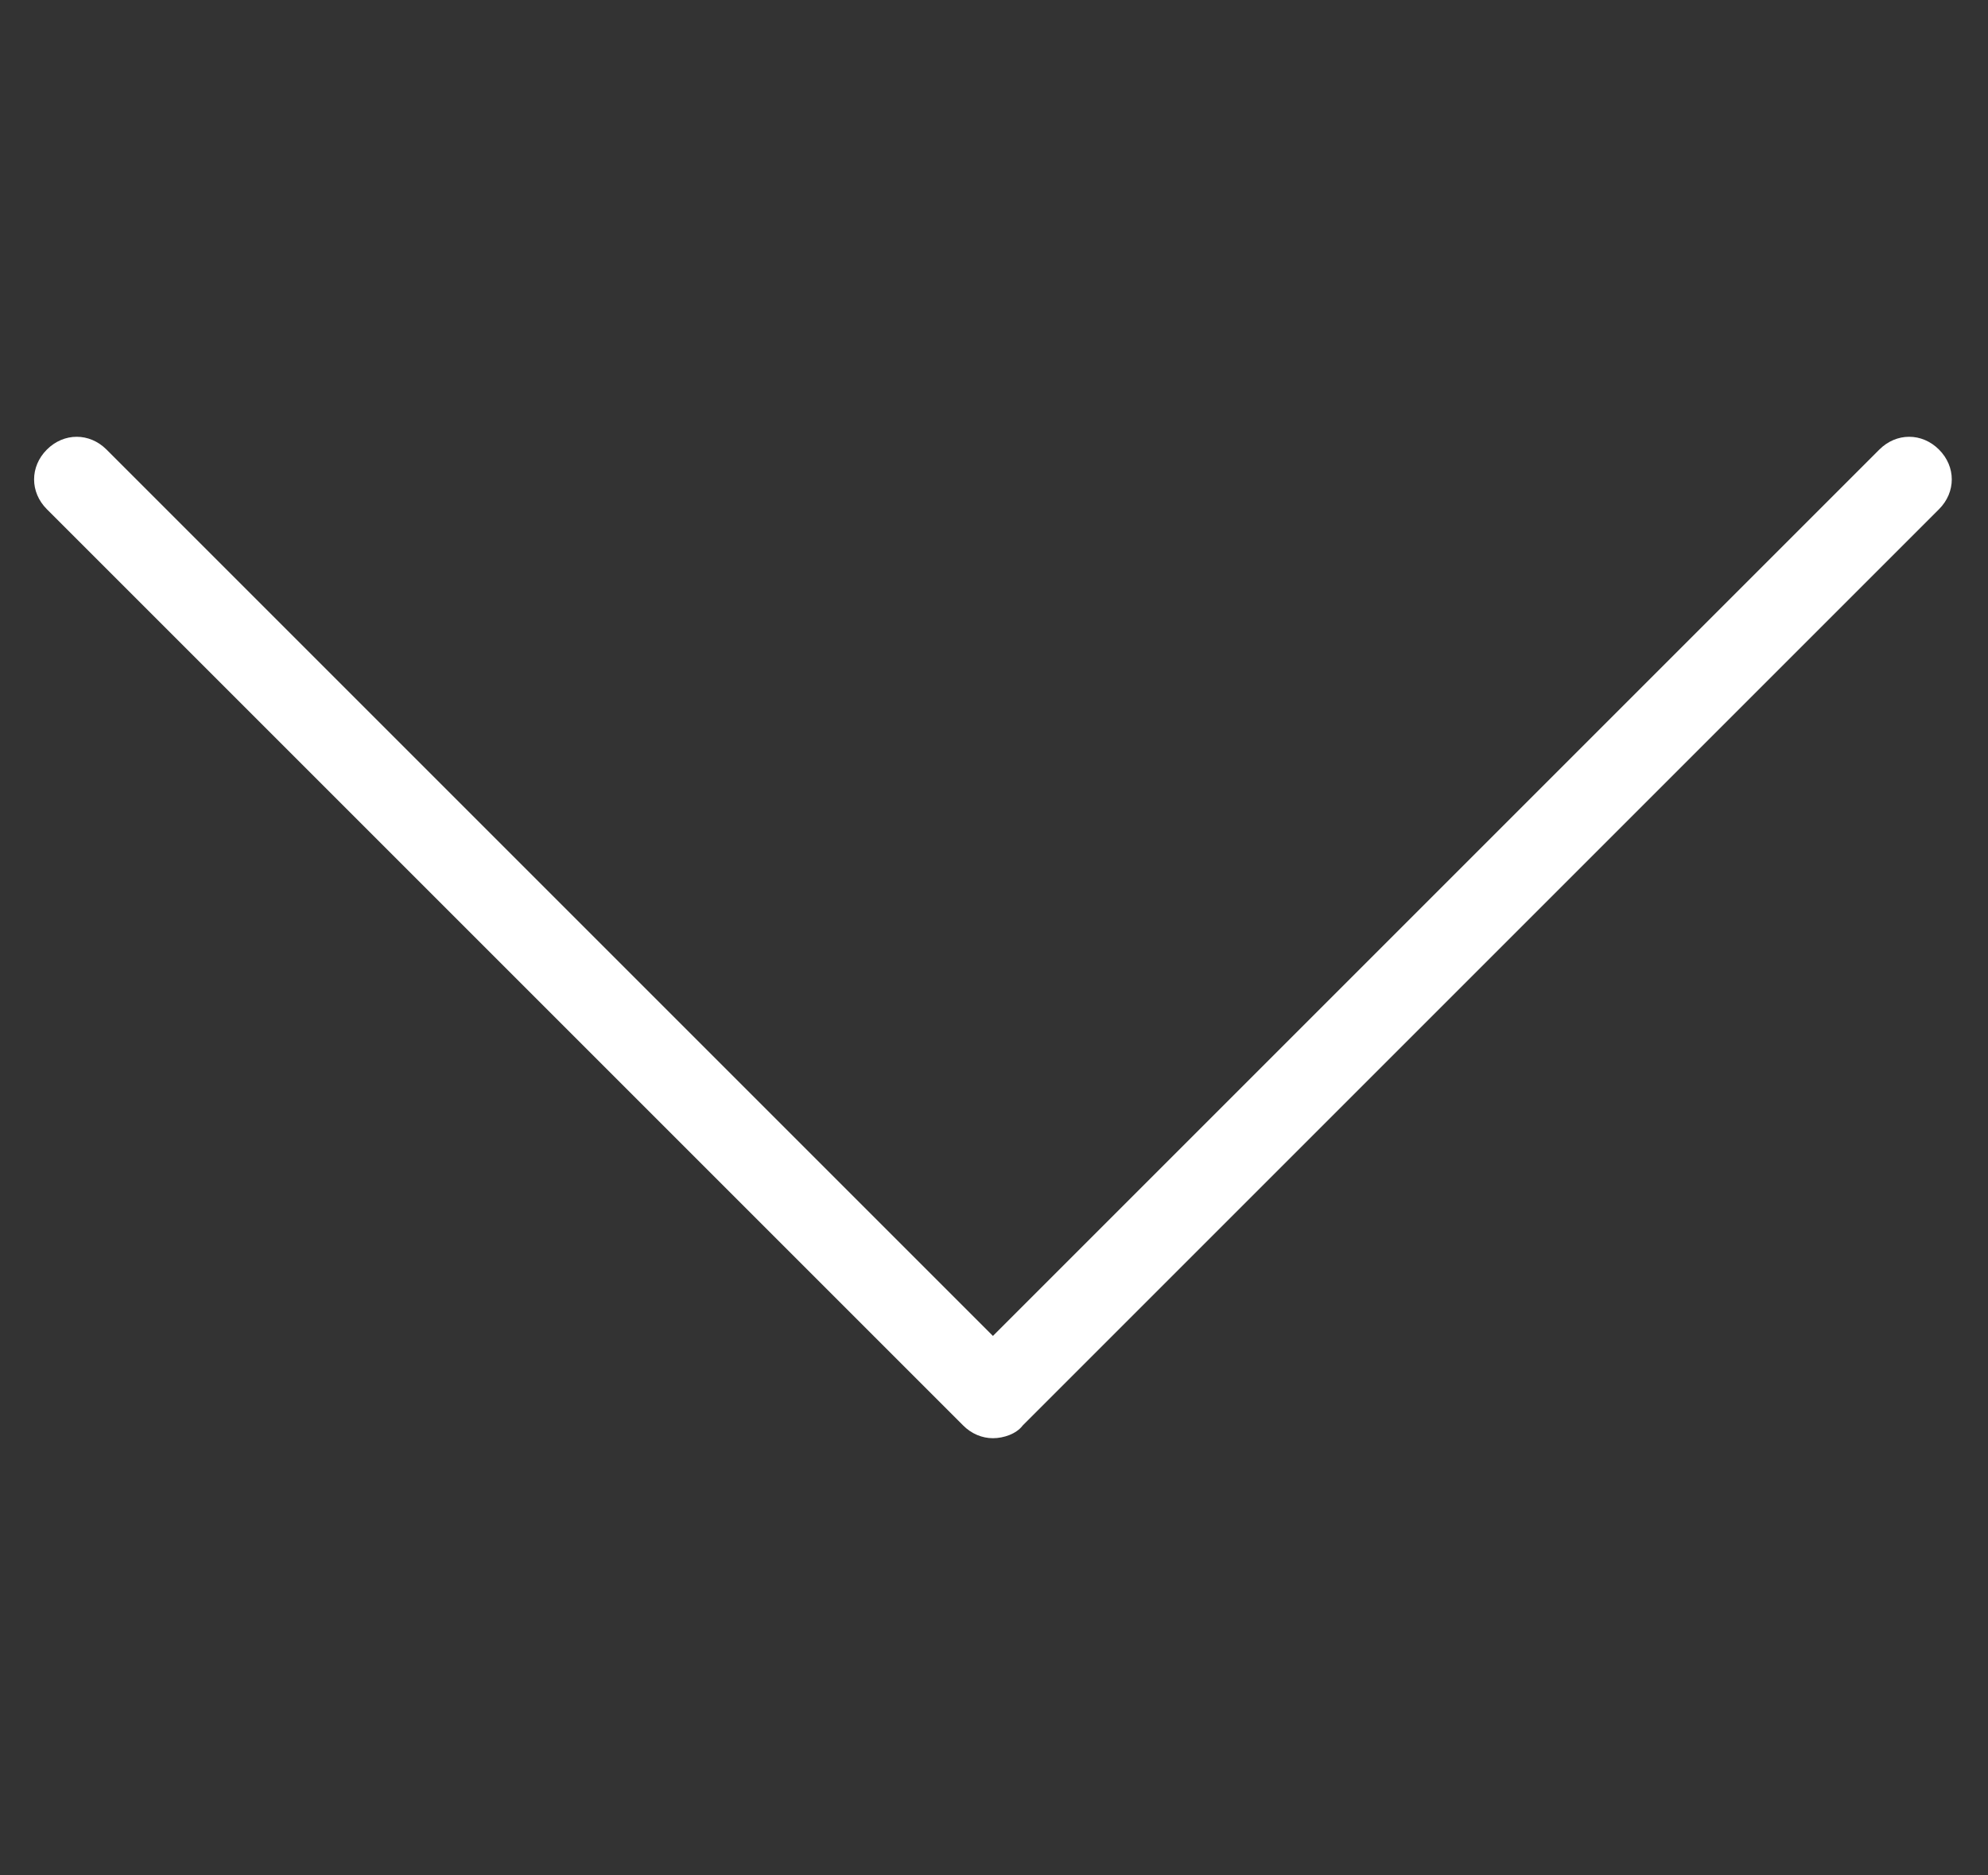 <?xml version="1.0" encoding="utf-8"?>
<!-- Generator: Adobe Illustrator 27.9.0, SVG Export Plug-In . SVG Version: 6.00 Build 0)  -->
<svg version="1.1" id="Ebene_1" xmlns="http://www.w3.org/2000/svg" xmlns:xlink="http://www.w3.org/1999/xlink" x="0px" y="0px"
	 viewBox="0 0 93.3 88" style="enable-background:new 0 0 93.3 88;" xml:space="preserve">
<rect x="0" y="0" width="93.3" height="88" fill="#333333" stroke="none"/>
<style type="text/css">
	.st0{fill:#FFFFFF;}
</style>
<path class="st0" d="M46.6,67.5c-0.5,0-1-0.2-1.4-0.6L2.2,23.9c-0.8-0.8-0.8-2,0-2.8c0.8-0.8,2-0.8,2.8,0l41.6,41.6l41.6-41.6
	c0.8-0.8,2-0.8,2.8,0c0.8,0.8,0.8,2,0,2.8L48,66.9C47.7,67.3,47.1,67.5,46.6,67.5z"/>
</svg>
